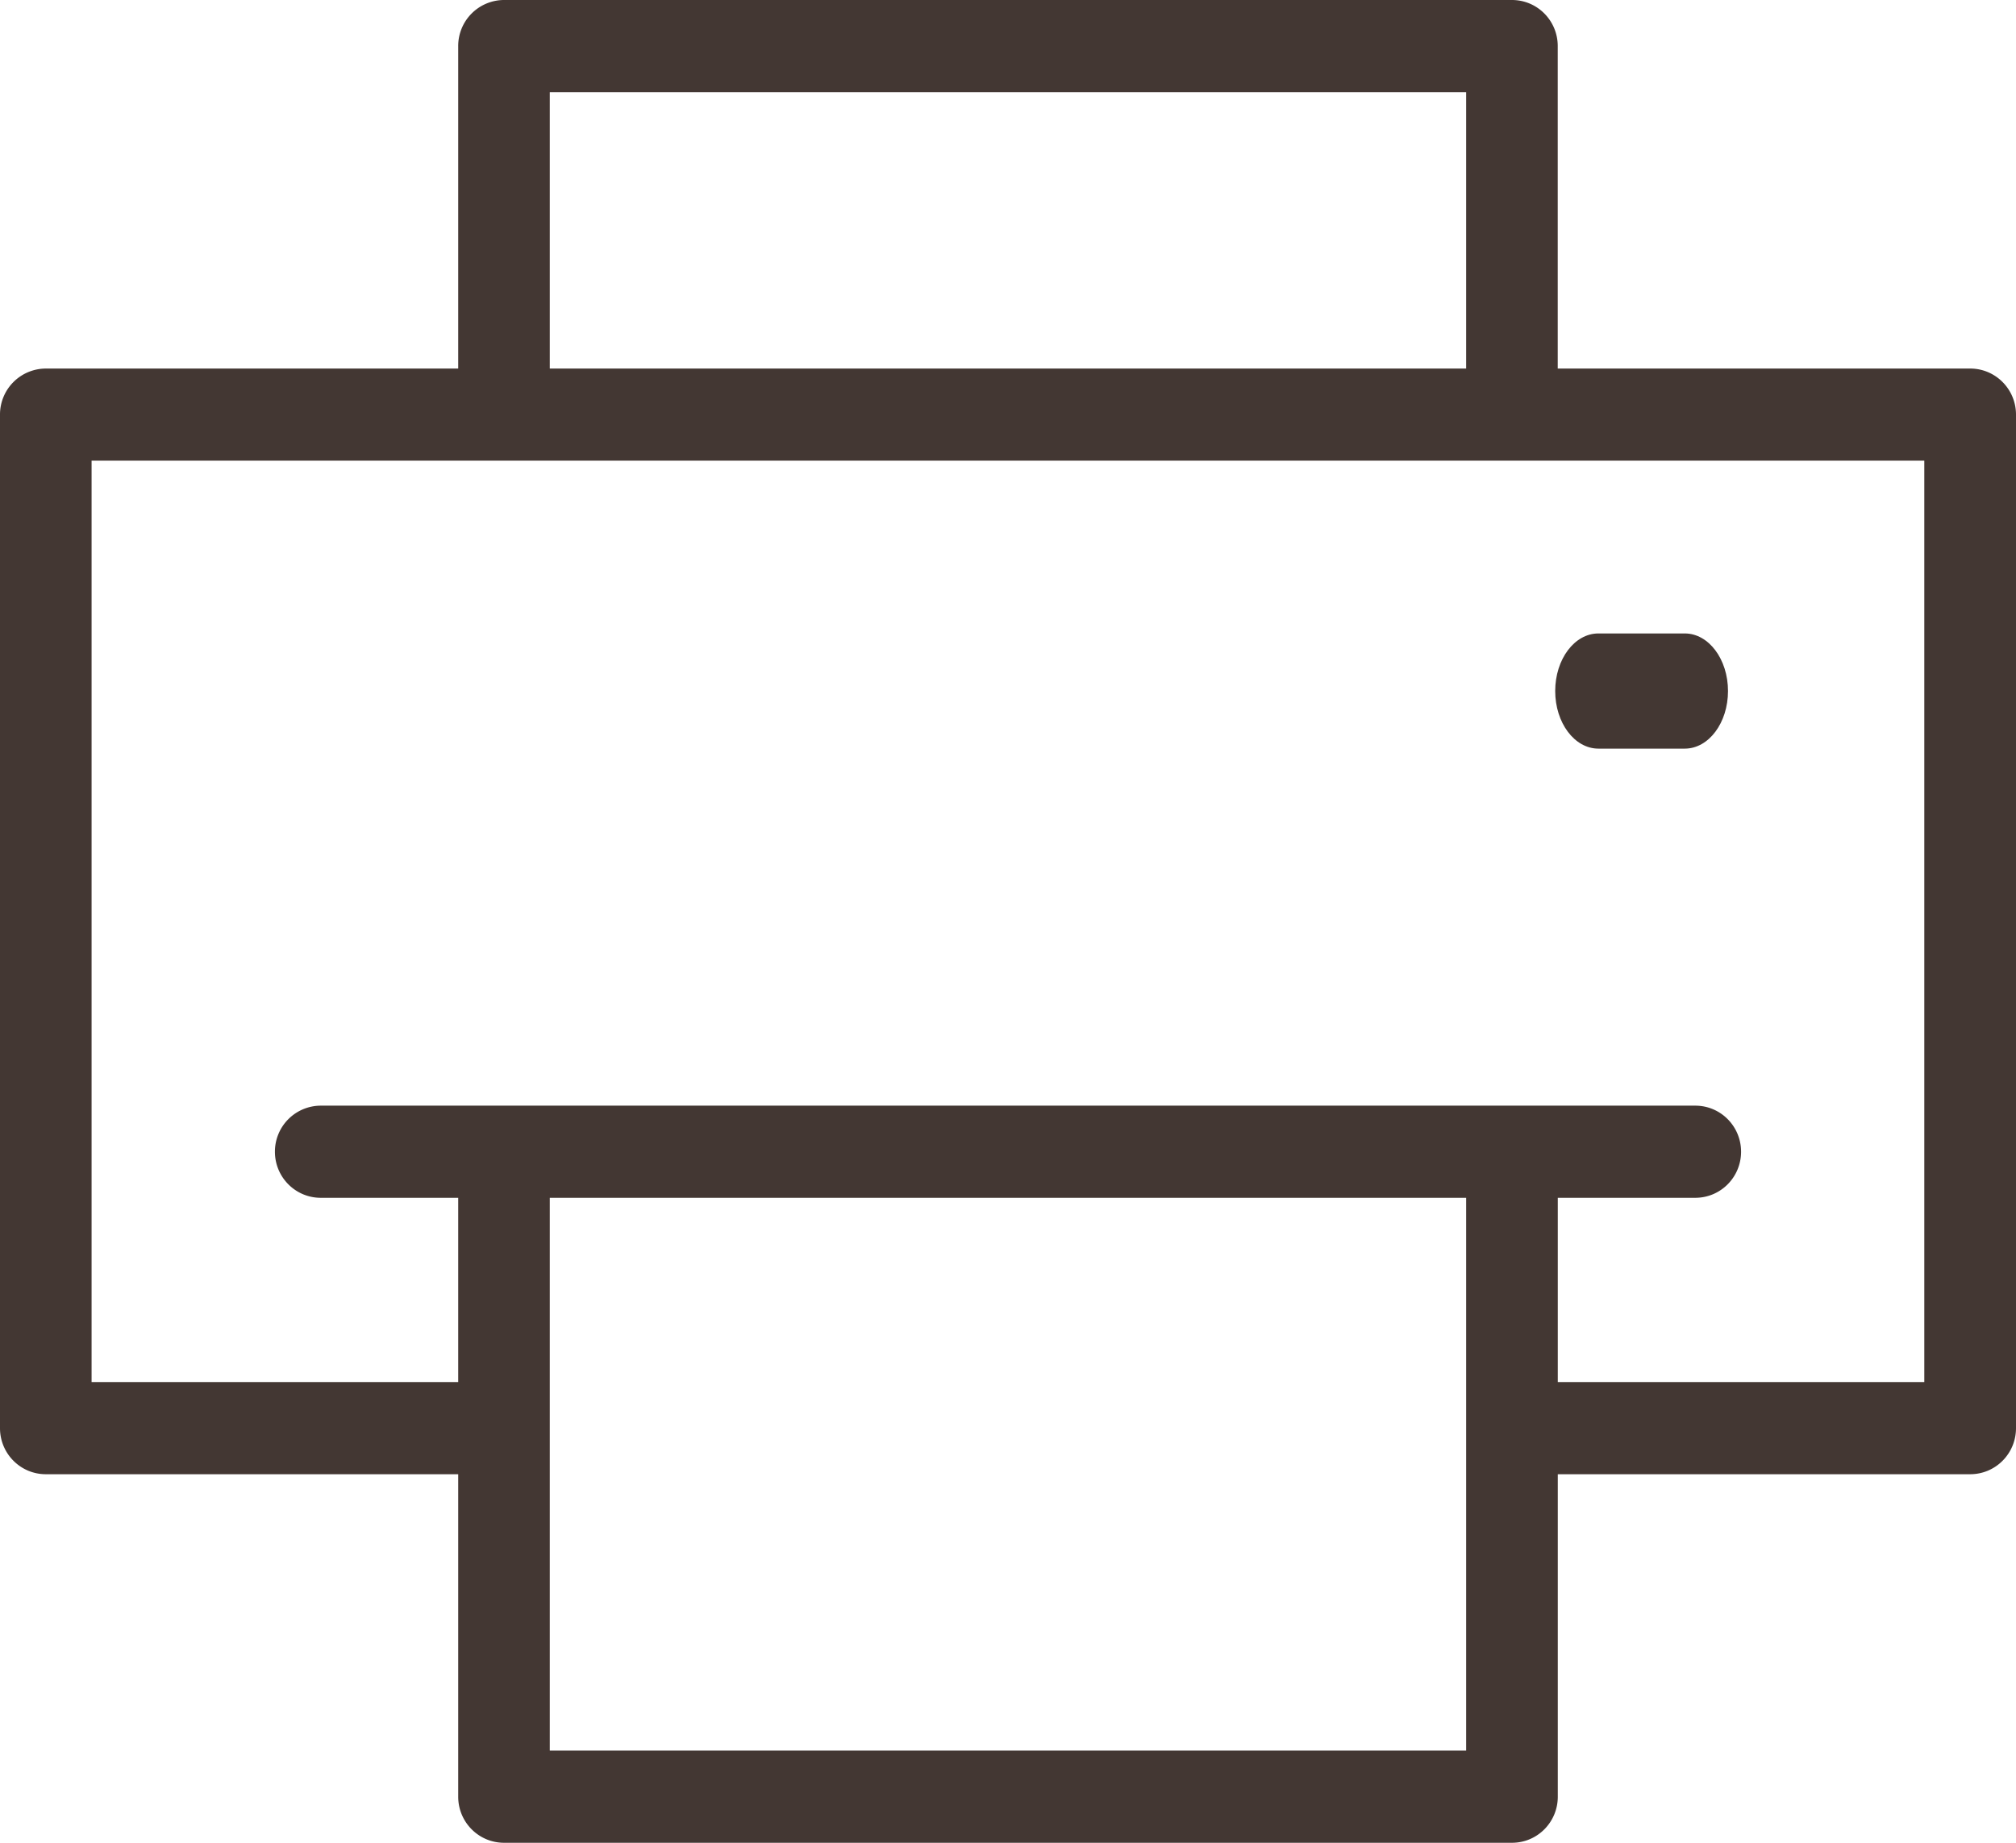 <svg xmlns="http://www.w3.org/2000/svg" viewBox="0 0 35 32"><g fill="#433733" fill-rule="evenodd"><path d="M33.41 24h-6.365v-3.2h2.387c.44 0 .795-.358.795-.8 0-.442-.355-.8-.795-.8H5.568a.798.798 0 0 0-.795.8c0 .442.356.8.795.8h2.387V24H1.59V8h31.818v16ZM9.544 30.4h15.91v-9.6H9.545v9.6Zm0-24h15.91V1.6H9.545v4.8Zm24.66 0h-7.16V.8c0-.442-.355-.8-.795-.8H8.75a.798.798 0 0 0-.795.8v5.6H.795A.798.798 0 0 0 0 7.2v17.6c0 .442.356.8.795.8h7.16v5.6c0 .442.356.8.795.8h17.5c.44 0 .795-.358.795-.8v-5.6h7.16c.44 0 .795-.358.795-.8V7.2c0-.442-.356-.8-.795-.8Z"/><path d="M27.75 13h1.5c.415 0 .75-.448.75-1s-.335-1-.75-1h-1.5c-.415 0-.75.448-.75 1s.335 1 .75 1"/></g></svg>